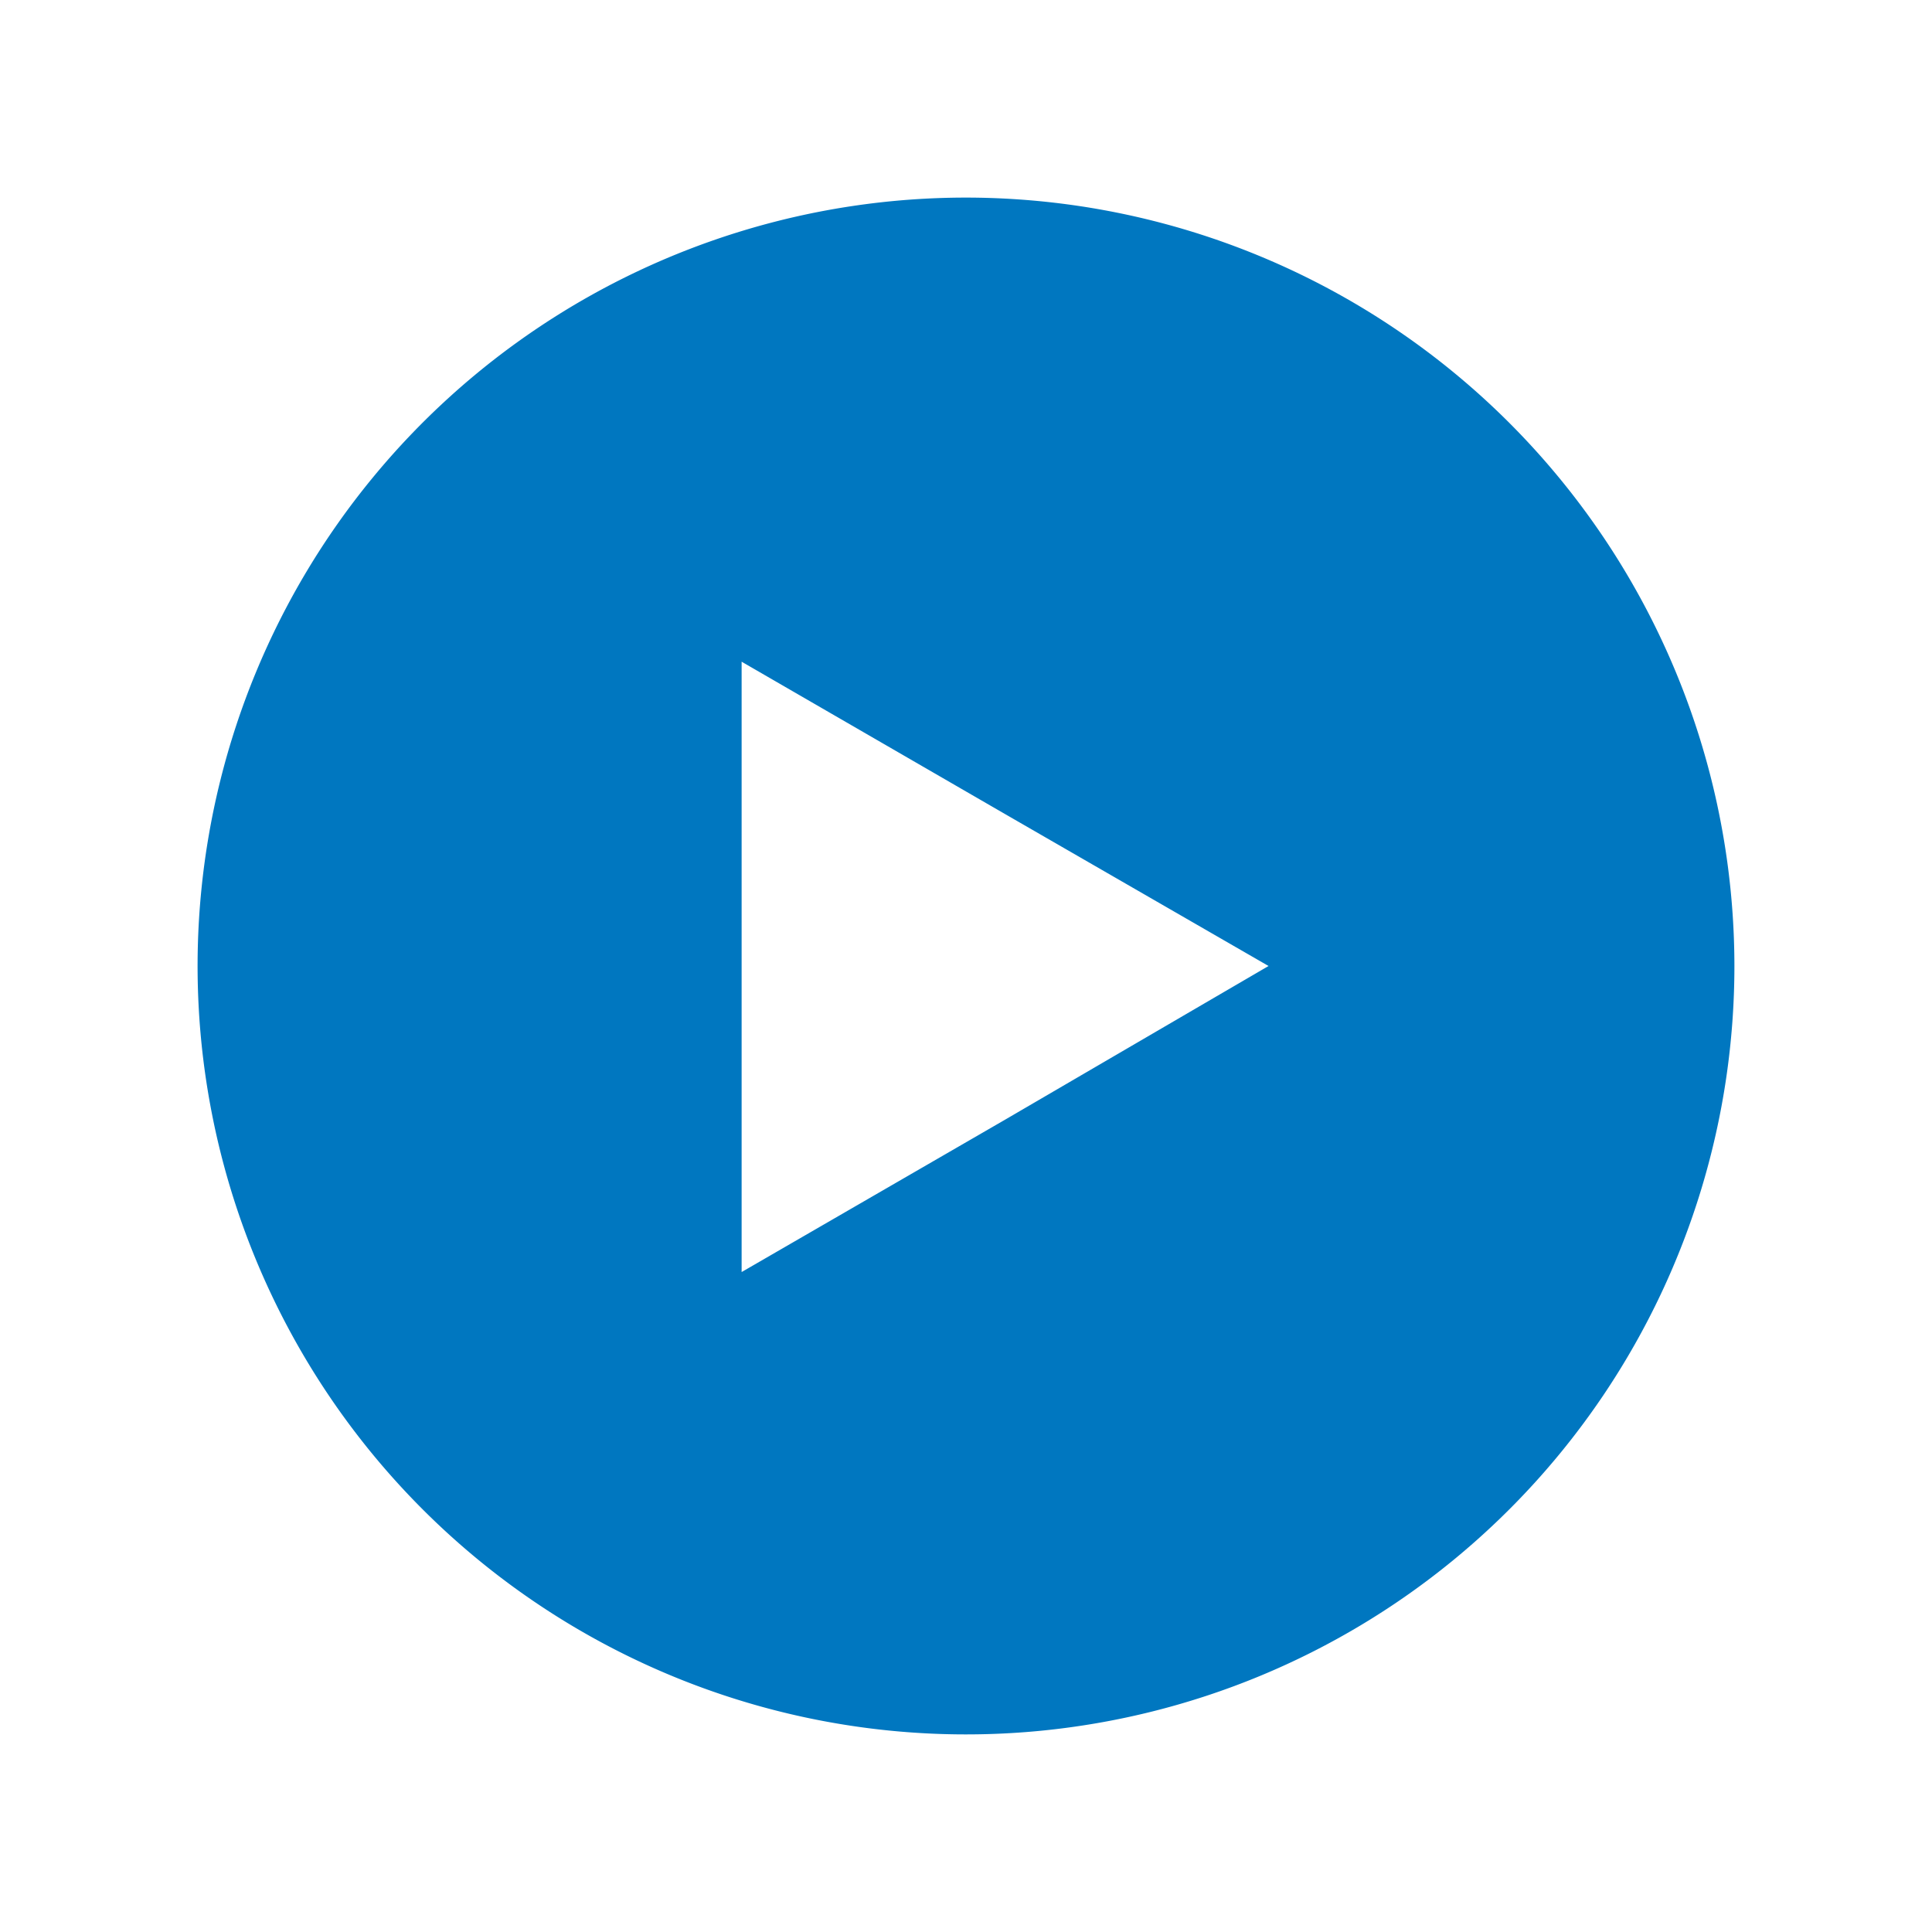 <svg xmlns="http://www.w3.org/2000/svg" viewBox="0 0 44 44"><g id="e43eae38-23a8-4dcd-b974-1f0f1e6038ca" data-name="Layer 2"><g id="bb381909-3b8d-4785-8480-61251f2ebb38" data-name="frames"><rect width="44" height="44" fill="none"/></g><g id="e90ca02e-4674-4eb3-ad73-bbaf3919525a" data-name="Icons"><path d="M22,4.5A17.5,17.5,0,1,0,39.5,22,17.51,17.51,0,0,0,22,4.5Zm.89,21-6,3.47V15.07l6,3.47,6,3.46Z" fill="#0077c0"/></g></g></svg>